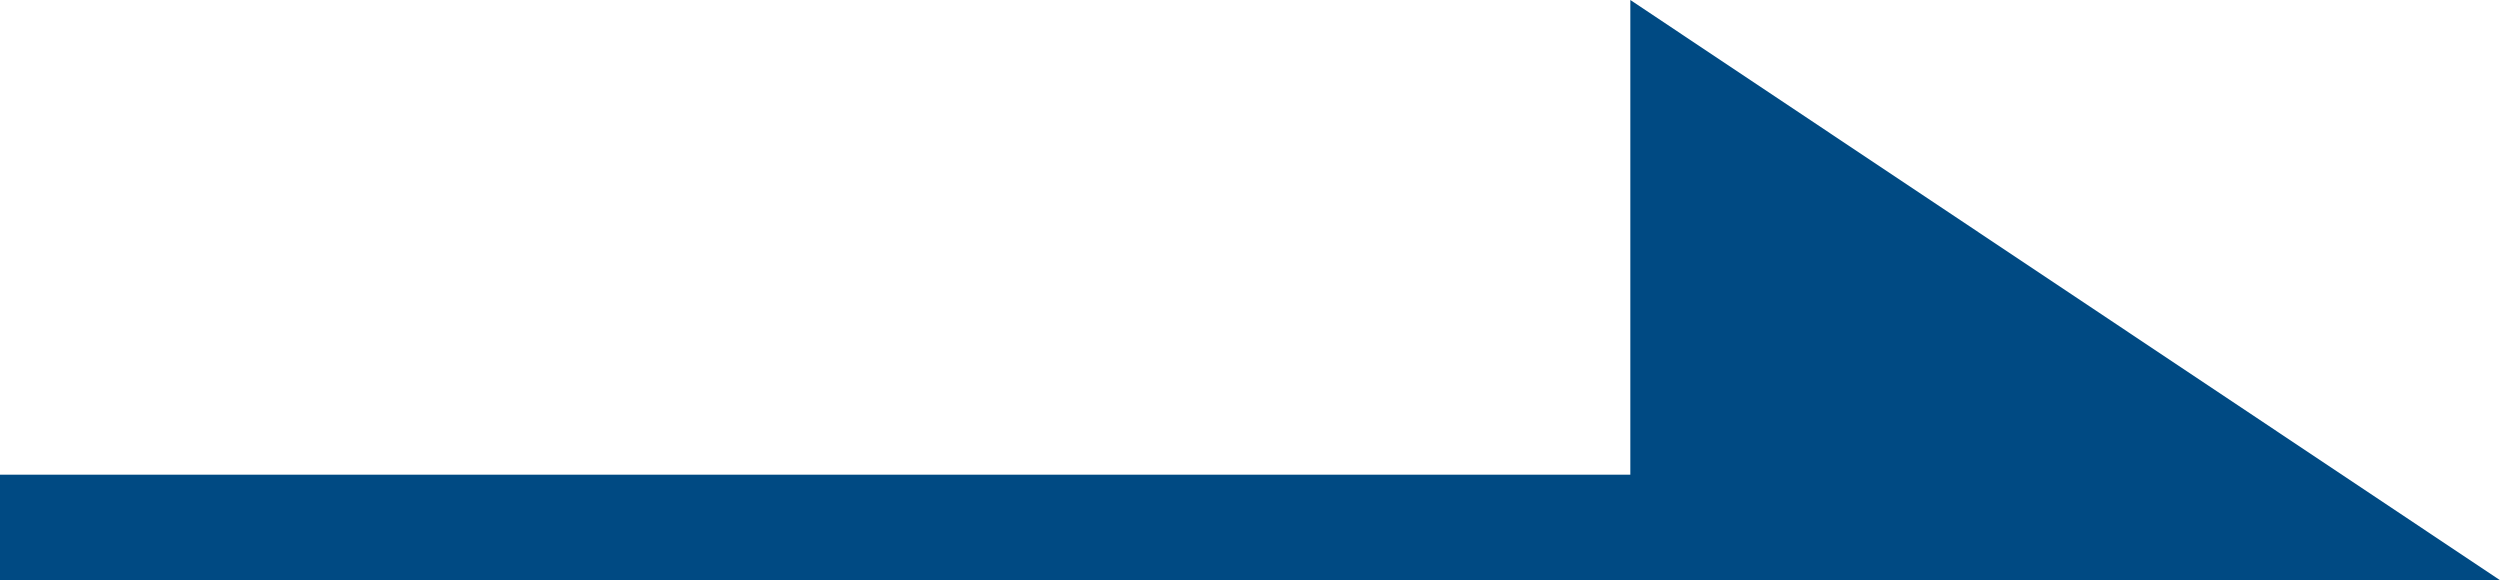 <svg xmlns="http://www.w3.org/2000/svg" viewBox="0 0 21.33 4.95"><defs><style>.cls-1{fill:#004a83;}</style></defs><g id="レイヤー_2" data-name="レイヤー 2"><g id="文字"><rect class="cls-1" y="4.05" width="18.9" height="0.9"/><polygon class="cls-1" points="13.91 0 13.91 4.95 21.33 4.95 13.91 0"/></g></g></svg>